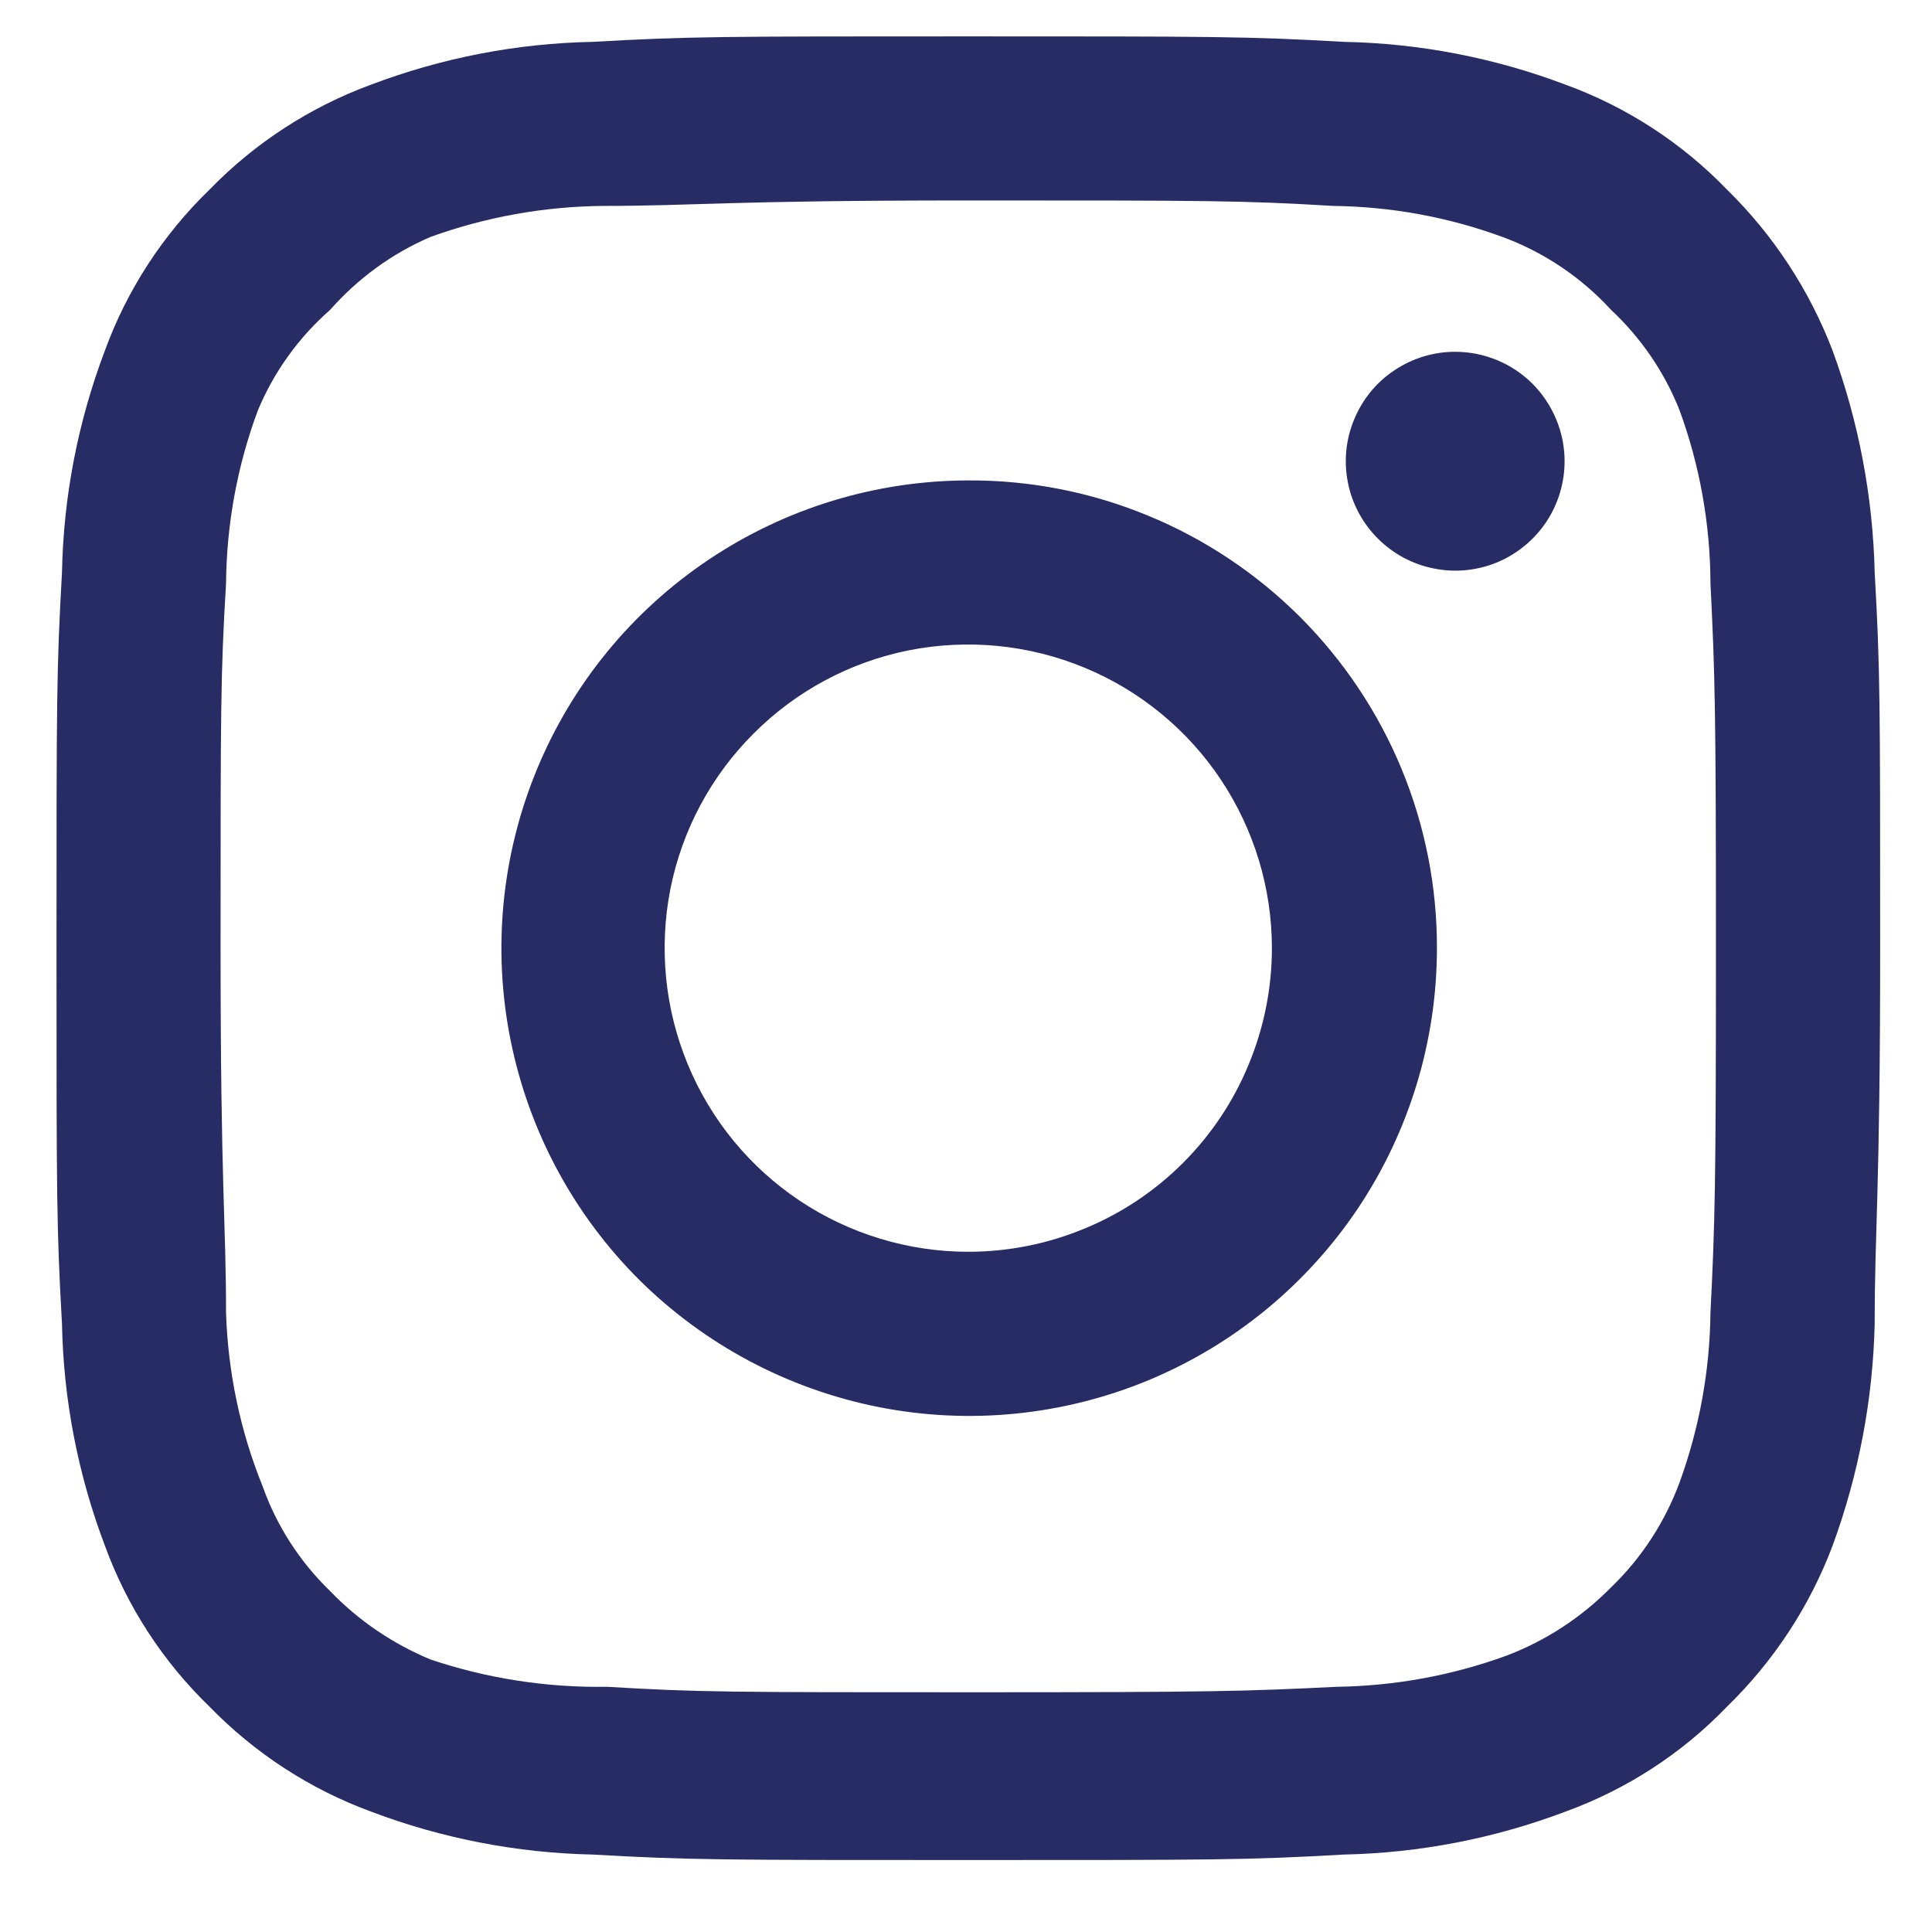 <svg width="12" height="12" viewBox="0 0 12 12" fill="none" xmlns="http://www.w3.org/2000/svg">
<path d="M9.038 2.185C8.904 2.185 8.773 2.225 8.661 2.3C8.549 2.374 8.462 2.481 8.411 2.605C8.359 2.729 8.346 2.866 8.372 2.997C8.398 3.129 8.463 3.25 8.558 3.345C8.653 3.44 8.774 3.505 8.906 3.531C9.038 3.558 9.174 3.544 9.299 3.493C9.423 3.441 9.529 3.354 9.604 3.242C9.678 3.131 9.718 2.999 9.718 2.865C9.718 2.685 9.646 2.512 9.519 2.384C9.392 2.257 9.219 2.185 9.038 2.185ZM11.644 3.556C11.633 3.086 11.545 2.621 11.383 2.179C11.239 1.802 11.015 1.46 10.726 1.177C10.446 0.887 10.103 0.664 9.724 0.526C9.283 0.359 8.818 0.269 8.347 0.26C7.747 0.226 7.555 0.226 6.014 0.226C4.474 0.226 4.281 0.226 3.681 0.26C3.21 0.269 2.745 0.359 2.304 0.526C1.926 0.665 1.583 0.888 1.302 1.177C1.012 1.458 0.789 1.8 0.651 2.179C0.484 2.62 0.394 3.085 0.385 3.556C0.351 4.156 0.351 4.349 0.351 5.889C0.351 7.43 0.351 7.622 0.385 8.222C0.394 8.693 0.484 9.158 0.651 9.599C0.789 9.978 1.012 10.321 1.302 10.601C1.583 10.89 1.926 11.113 2.304 11.252C2.745 11.419 3.21 11.509 3.681 11.519C4.281 11.553 4.474 11.553 6.014 11.553C7.555 11.553 7.747 11.553 8.347 11.519C8.818 11.509 9.283 11.419 9.724 11.252C10.103 11.114 10.446 10.892 10.726 10.601C11.016 10.319 11.241 9.977 11.383 9.599C11.545 9.157 11.633 8.692 11.644 8.222C11.644 7.622 11.678 7.43 11.678 5.889C11.678 4.349 11.678 4.156 11.644 3.556ZM10.624 8.155C10.62 8.514 10.555 8.87 10.432 9.208C10.341 9.454 10.196 9.677 10.007 9.859C9.823 10.046 9.601 10.191 9.356 10.284C9.018 10.407 8.662 10.472 8.302 10.477C7.736 10.505 7.526 10.511 6.037 10.511C4.547 10.511 4.338 10.511 3.771 10.477C3.398 10.483 3.026 10.426 2.673 10.307C2.438 10.209 2.226 10.065 2.05 9.882C1.862 9.7 1.718 9.477 1.631 9.231C1.492 8.888 1.416 8.524 1.404 8.155C1.404 7.588 1.37 7.379 1.37 5.889C1.37 4.4 1.37 4.19 1.404 3.624C1.407 3.256 1.474 2.892 1.602 2.548C1.702 2.309 1.855 2.096 2.05 1.925C2.222 1.73 2.434 1.575 2.673 1.472C3.018 1.347 3.382 1.282 3.749 1.279C4.315 1.279 4.525 1.245 6.014 1.245C7.504 1.245 7.713 1.245 8.28 1.279C8.639 1.283 8.995 1.348 9.333 1.472C9.59 1.567 9.821 1.722 10.007 1.925C10.193 2.099 10.338 2.311 10.432 2.548C10.558 2.892 10.623 3.257 10.624 3.624C10.652 4.19 10.658 4.4 10.658 5.889C10.658 7.379 10.652 7.588 10.624 8.155ZM6.014 2.984C5.44 2.985 4.879 3.156 4.402 3.476C3.924 3.796 3.553 4.25 3.334 4.781C3.115 5.312 3.058 5.896 3.171 6.459C3.284 7.023 3.561 7.54 3.967 7.946C4.374 8.351 4.892 8.627 5.455 8.739C6.018 8.851 6.602 8.793 7.133 8.573C7.663 8.353 8.117 7.98 8.436 7.503C8.755 7.025 8.925 6.463 8.925 5.889C8.926 5.507 8.851 5.128 8.705 4.775C8.559 4.422 8.344 4.101 8.074 3.831C7.803 3.561 7.482 3.347 7.129 3.202C6.775 3.056 6.396 2.982 6.014 2.984ZM6.014 7.775C5.641 7.775 5.276 7.664 4.966 7.457C4.656 7.25 4.414 6.955 4.272 6.611C4.129 6.266 4.092 5.887 4.164 5.521C4.237 5.155 4.417 4.819 4.681 4.556C4.944 4.292 5.28 4.112 5.646 4.039C6.012 3.967 6.391 4.004 6.736 4.147C7.08 4.289 7.375 4.531 7.582 4.841C7.789 5.151 7.9 5.516 7.9 5.889C7.9 6.137 7.851 6.382 7.756 6.611C7.662 6.84 7.523 7.048 7.348 7.223C7.173 7.398 6.965 7.537 6.736 7.631C6.507 7.726 6.262 7.775 6.014 7.775Z" fill="#272C65"/>
</svg>
